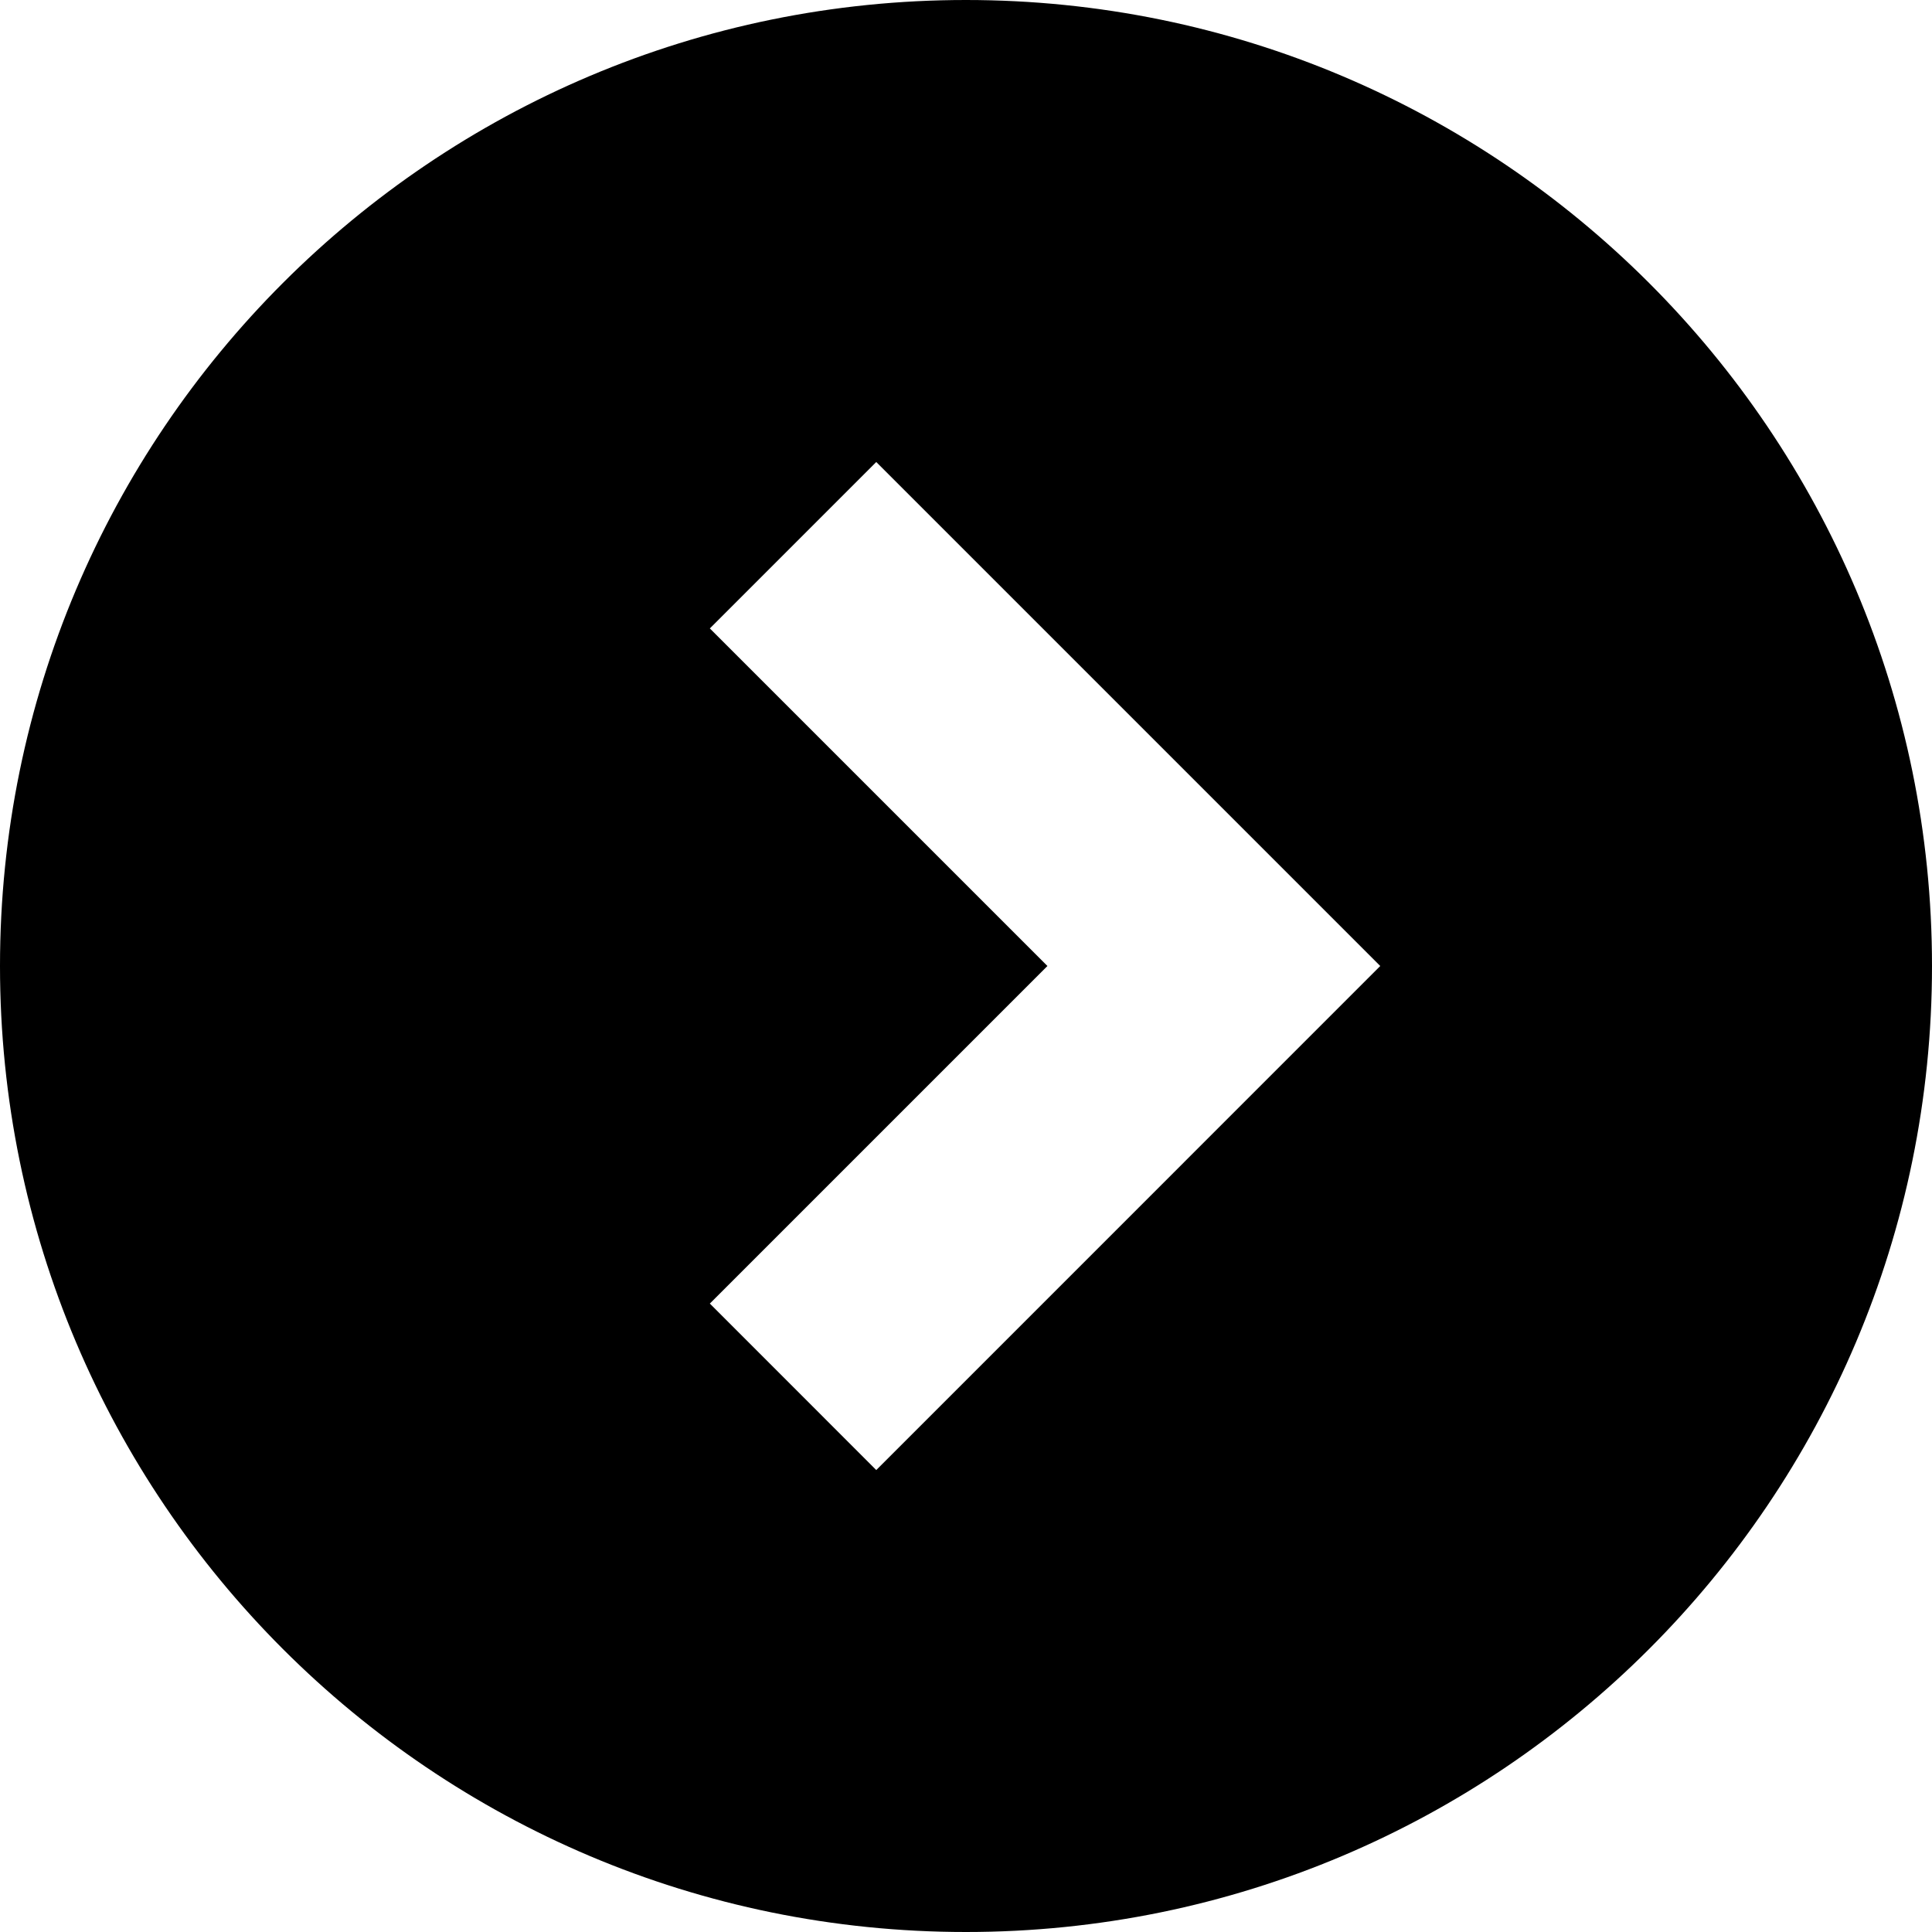 <svg width="29" height="29" viewBox="0 0 29 29" fill="none" xmlns="http://www.w3.org/2000/svg">
<g clip-path="url(#clip0_21_37)">
<path d="M14.499 0C6.492 0 0 6.492 0 14.5C0 22.508 6.492 29 14.499 29C22.508 29 29 22.508 29 14.5C29 6.492 22.508 0 14.499 0ZM13.153 22.066L10.655 19.567L15.722 14.5L10.655 9.433L13.153 6.935L20.718 14.5L13.153 22.066Z" fill="black"/>
</g>
<defs>
<clipPath id="clip0_21_37">
<rect width="29" height="29" fill="white"/>
</clipPath>
</defs>
</svg>
